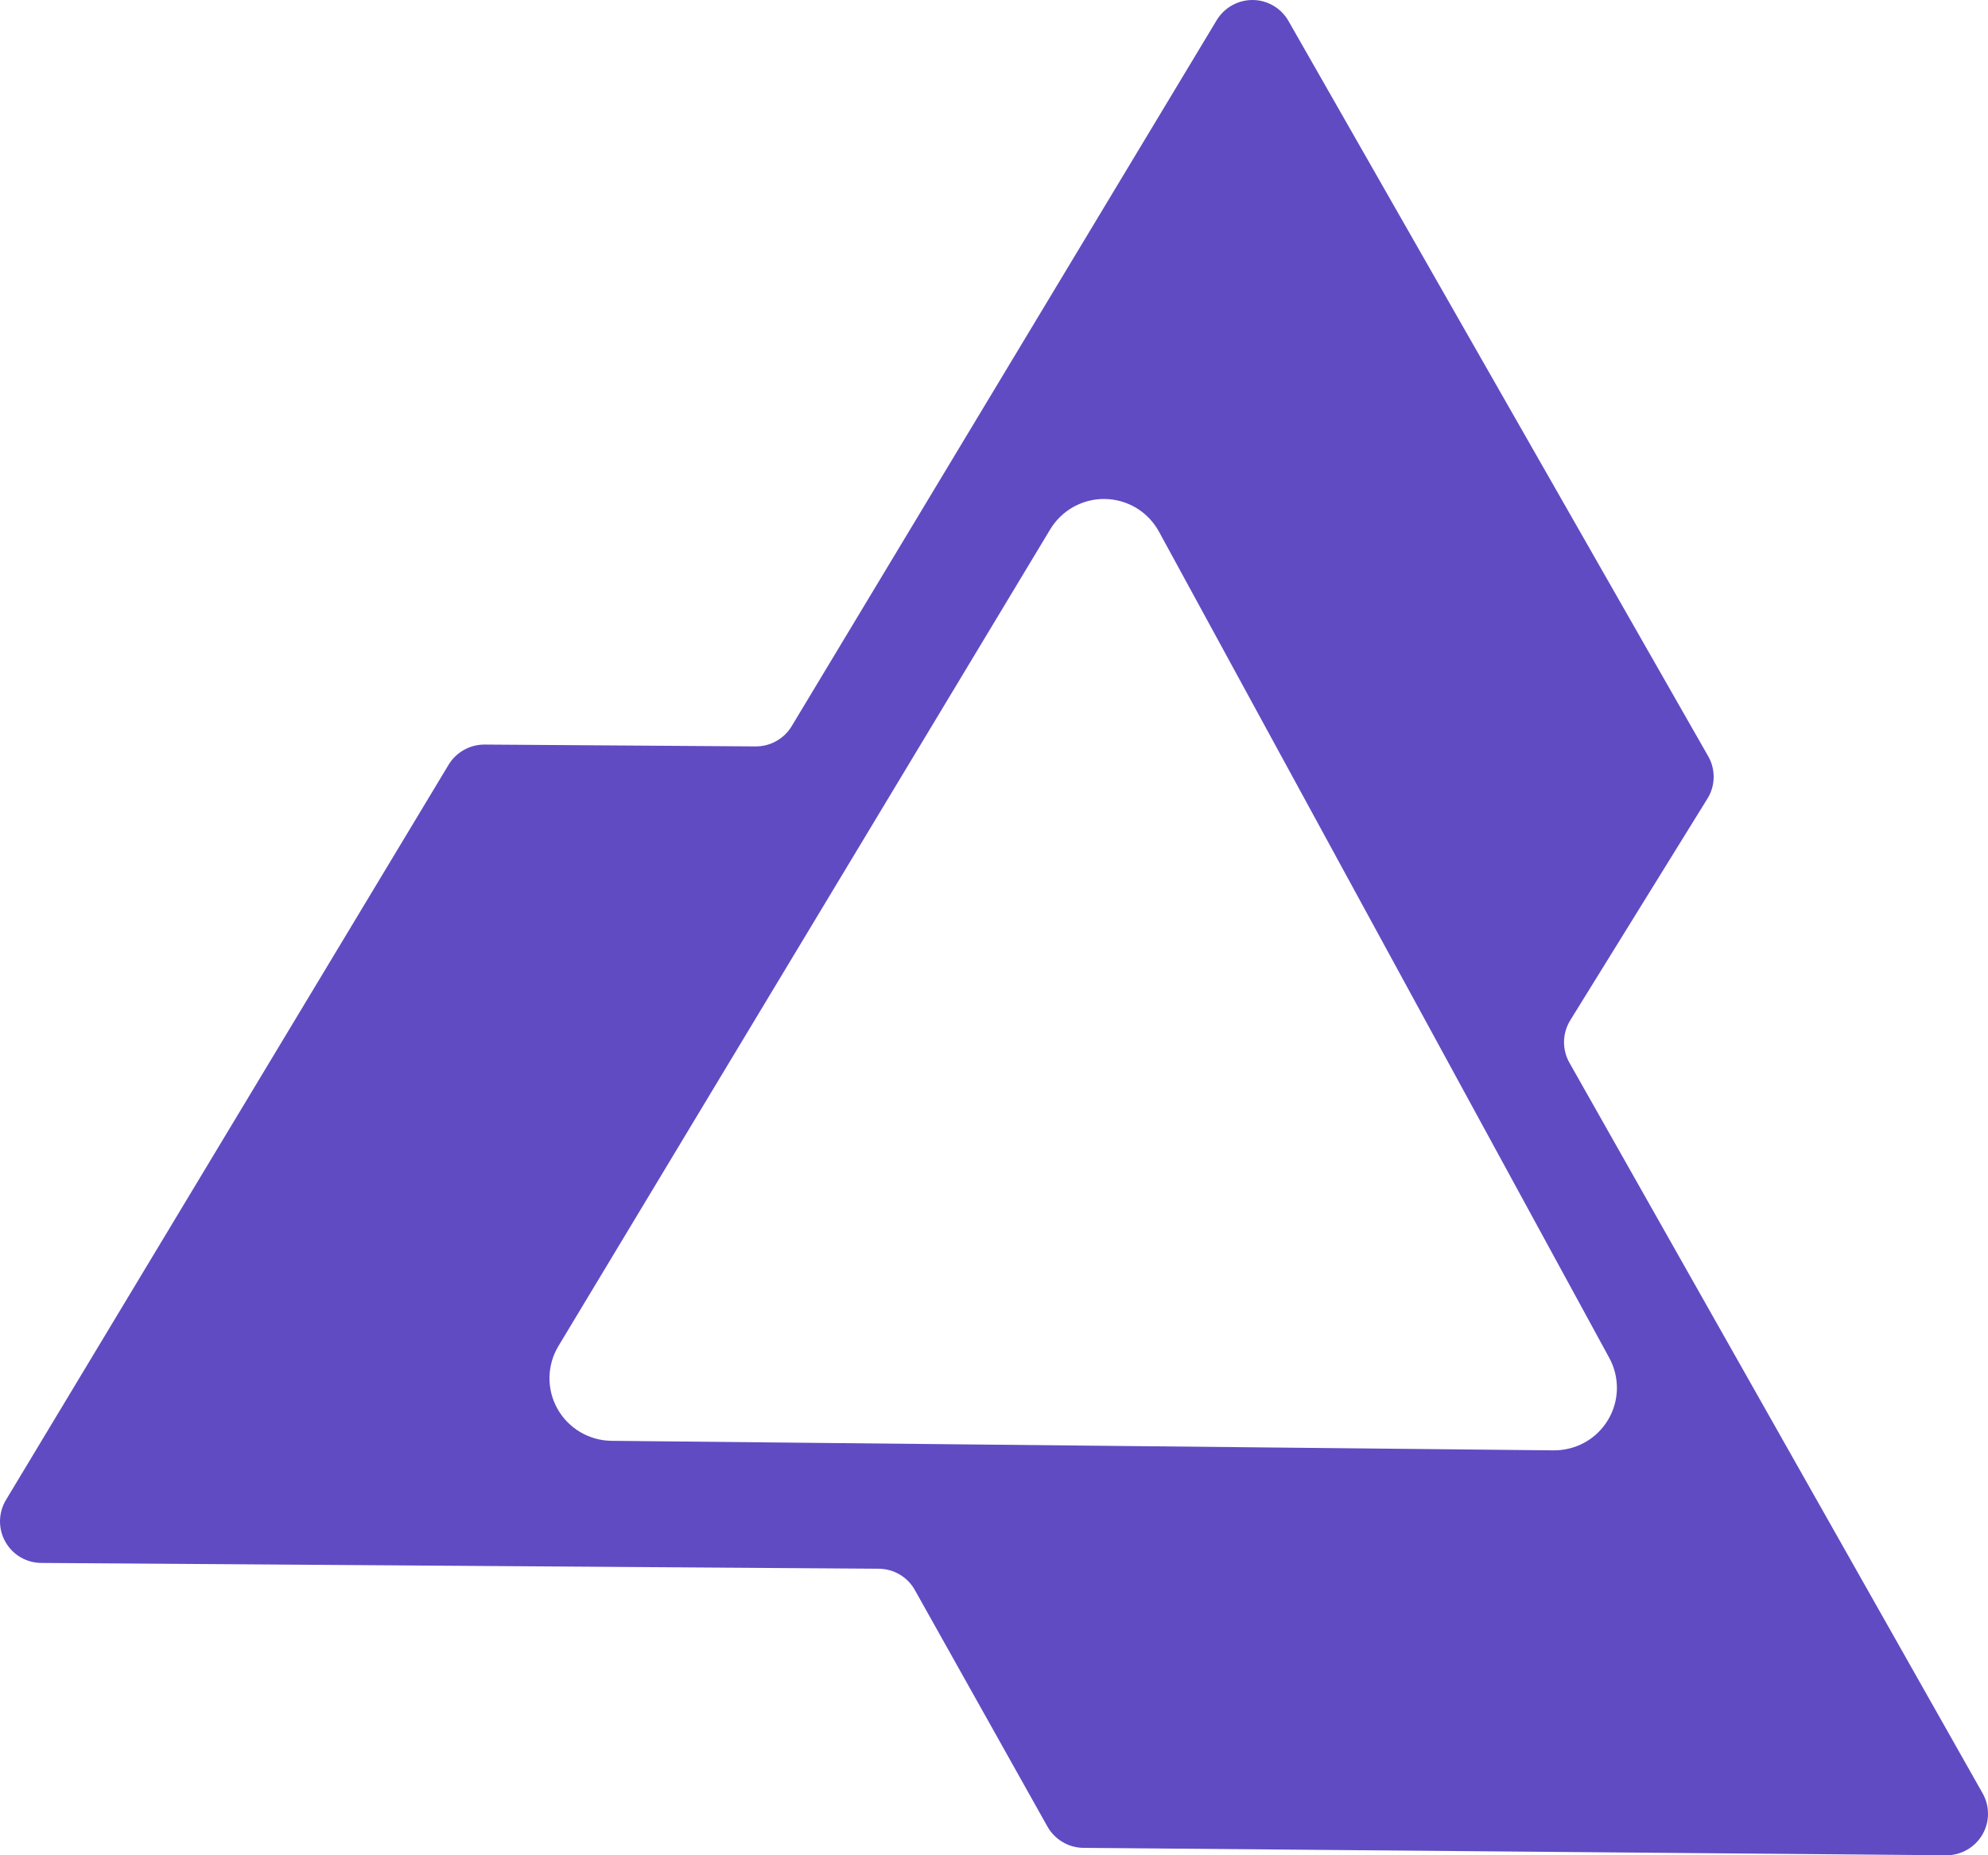 <?xml version="1.0" encoding="UTF-8"?> <svg xmlns="http://www.w3.org/2000/svg" width="30" height="28" viewBox="0 0 30 28" fill="none"><path d="M29.92 27.067L23.683 16.038C23.628 15.94 23.6 15.829 23.602 15.717C23.604 15.605 23.637 15.496 23.695 15.4L25.766 12.053C25.826 11.957 25.858 11.847 25.86 11.735C25.862 11.622 25.834 11.511 25.778 11.414L19.444 0.317C19.39 0.222 19.312 0.142 19.218 0.087C19.123 0.031 19.016 0.001 18.906 4.11184e-05C18.797 -0.001 18.689 0.026 18.593 0.08C18.498 0.133 18.418 0.21 18.361 0.304L11.946 10.961C11.89 11.054 11.81 11.131 11.715 11.184C11.62 11.238 11.513 11.265 11.404 11.265L7.312 11.237C7.203 11.237 7.096 11.264 7.001 11.318C6.906 11.371 6.826 11.448 6.77 11.541L0.089 22.639C0.032 22.734 0.002 22.843 5.81884e-05 22.953C-0.001 23.064 0.026 23.173 0.081 23.269C0.135 23.365 0.214 23.446 0.309 23.502C0.405 23.558 0.513 23.588 0.624 23.588L13.262 23.676C13.373 23.677 13.481 23.706 13.577 23.763C13.672 23.819 13.751 23.899 13.805 23.996L15.807 27.568C15.861 27.664 15.94 27.744 16.035 27.8C16.13 27.857 16.238 27.887 16.349 27.888L29.368 28C29.478 28.001 29.586 27.973 29.681 27.919C29.777 27.865 29.857 27.787 29.913 27.692C29.969 27.598 29.999 27.491 30 27.381C30.001 27.271 29.974 27.163 29.92 27.067ZM23.445 21.889L9.227 21.745C9.06 21.743 8.897 21.697 8.754 21.612C8.611 21.527 8.493 21.406 8.412 21.261C8.331 21.116 8.289 20.952 8.292 20.786C8.295 20.62 8.341 20.457 8.427 20.315L15.849 7.988C15.935 7.846 16.057 7.728 16.203 7.648C16.349 7.568 16.513 7.527 16.679 7.531C16.846 7.534 17.008 7.582 17.151 7.668C17.293 7.755 17.409 7.877 17.489 8.023L24.285 20.494C24.364 20.639 24.403 20.801 24.4 20.966C24.396 21.13 24.35 21.291 24.265 21.431C24.18 21.572 24.06 21.689 23.916 21.769C23.772 21.849 23.61 21.89 23.445 21.889Z" fill="#614BC3"></path></svg> 